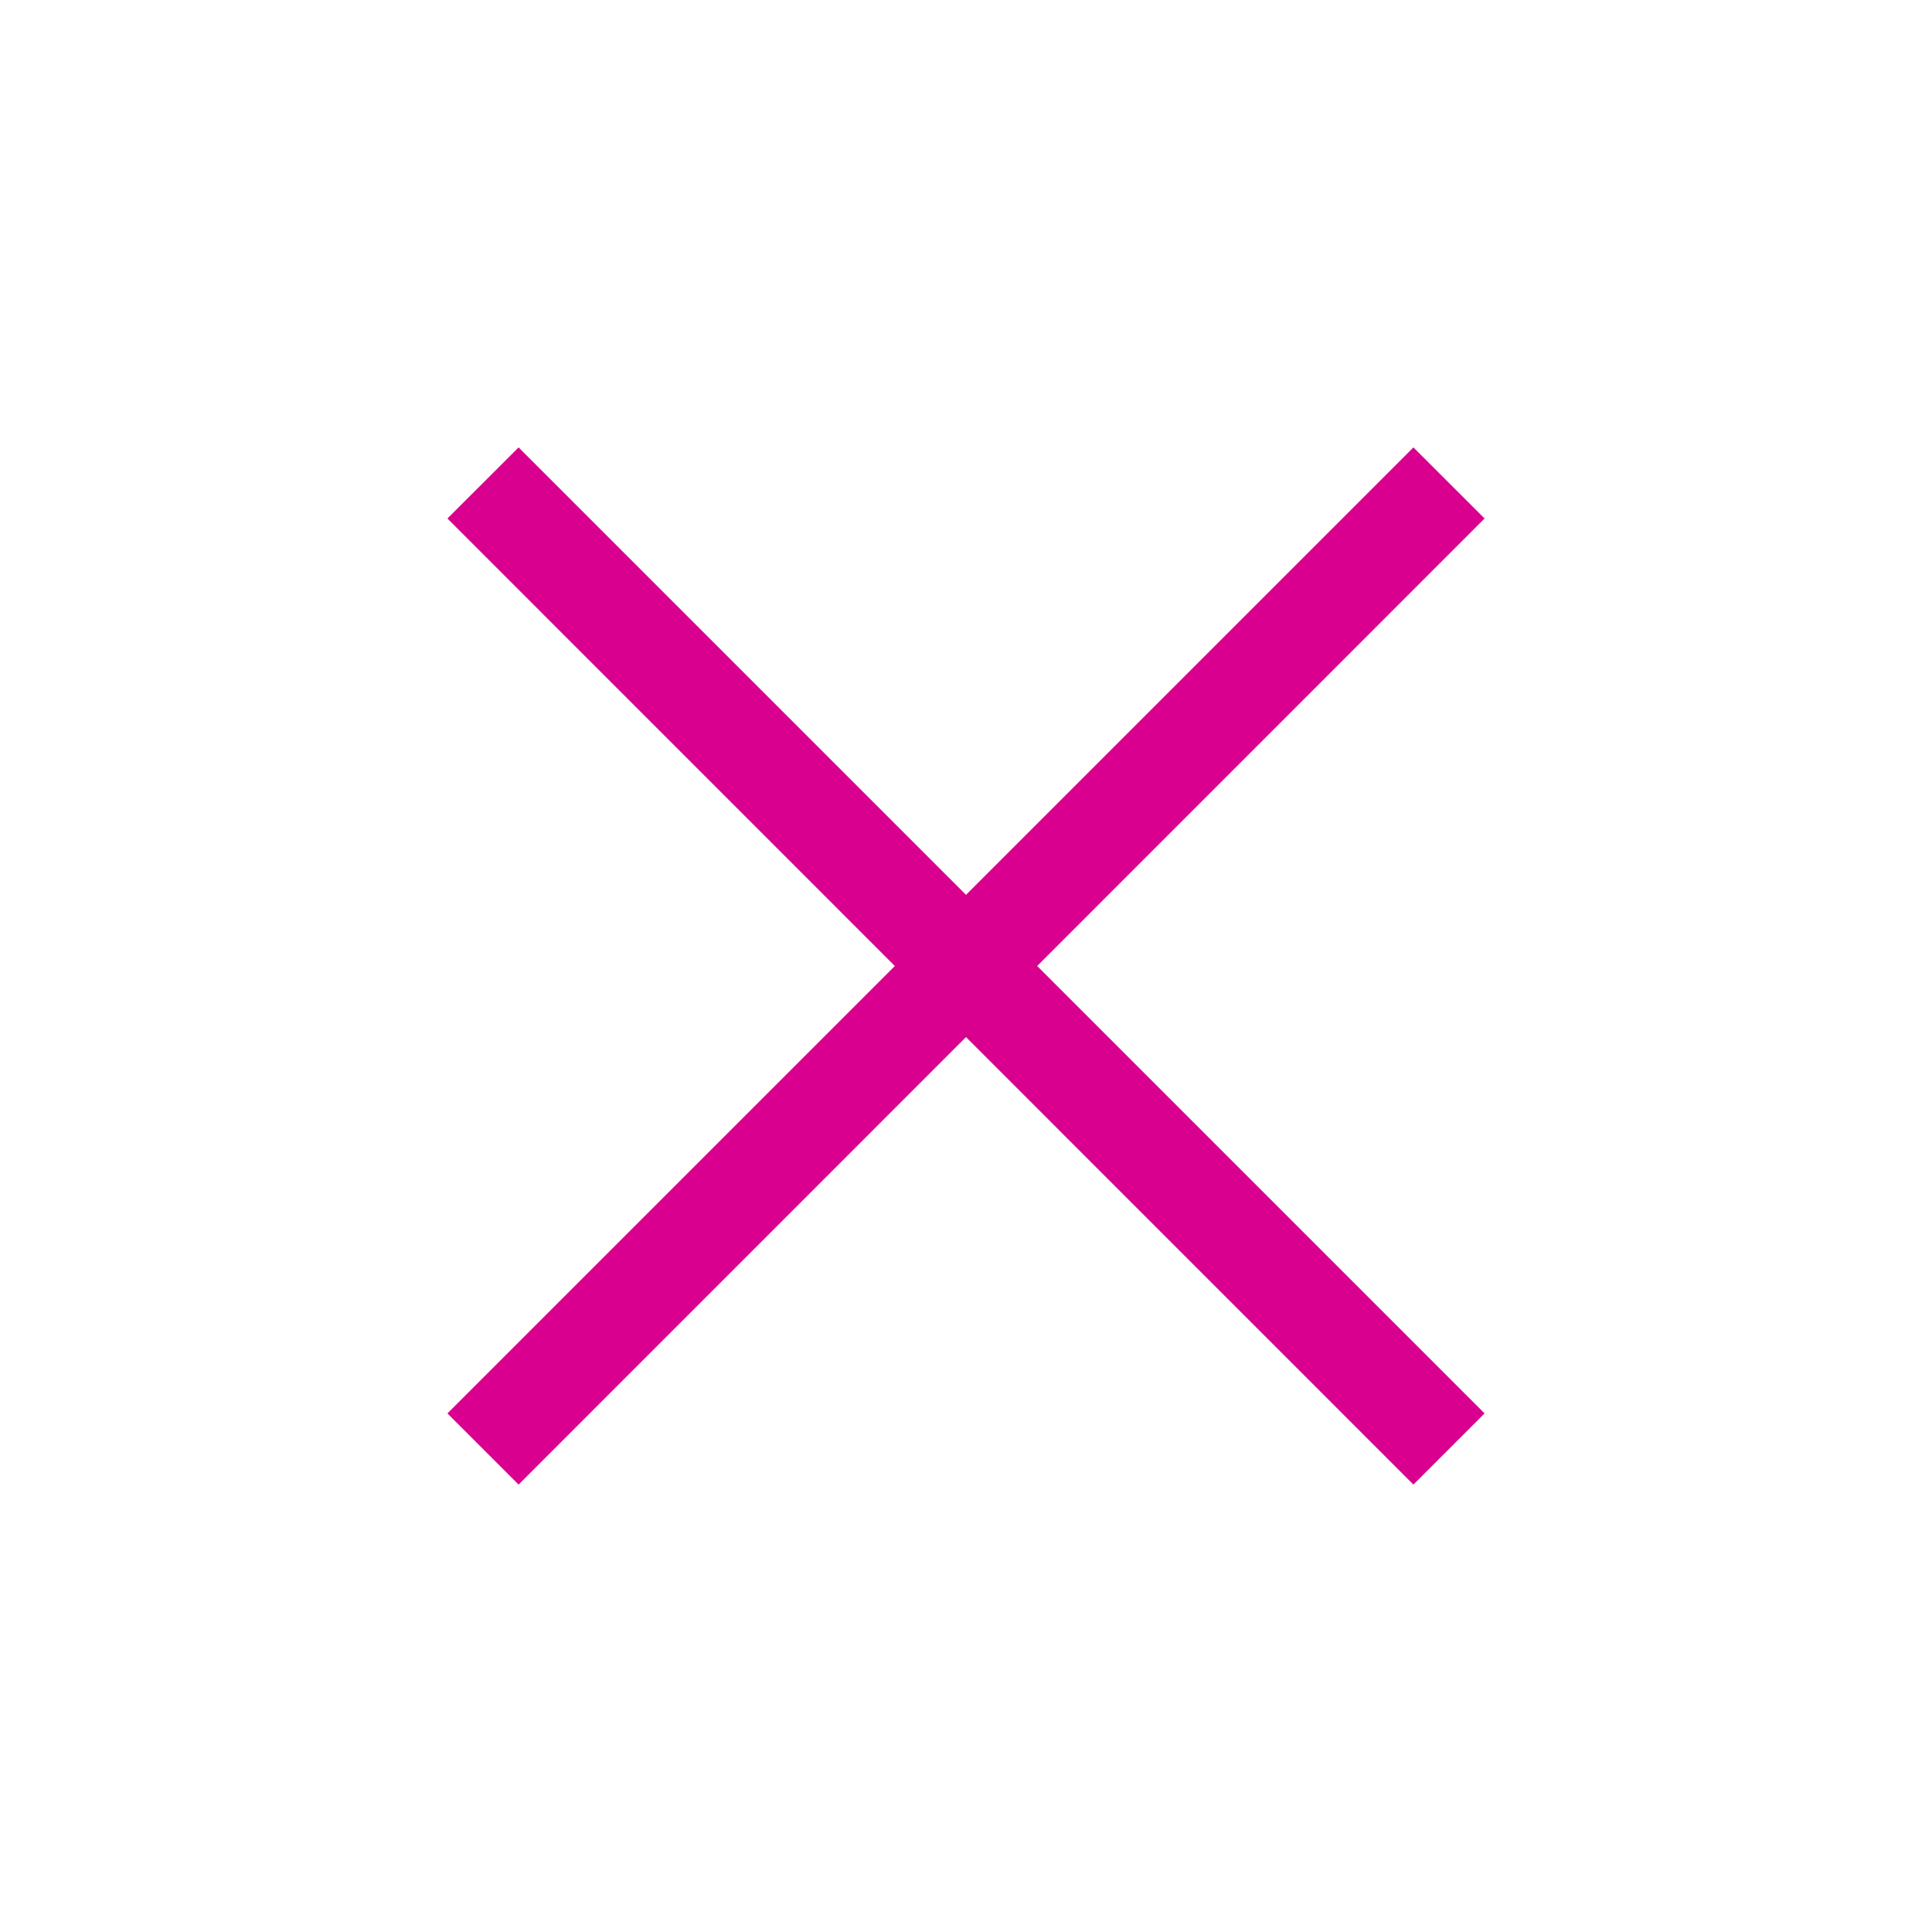 <svg width="24" height="24" viewBox="0 0 24 24" fill="none" xmlns="http://www.w3.org/2000/svg">
<path d="M12 12.883L17.558 18.442L18.442 17.558L12.884 12L18.442 6.441L17.558 5.558L12 11.116L6.442 5.558L5.558 6.441L11.116 12L5.558 17.558L6.442 18.442L12 12.883Z" fill="#D90090"/>
</svg>

